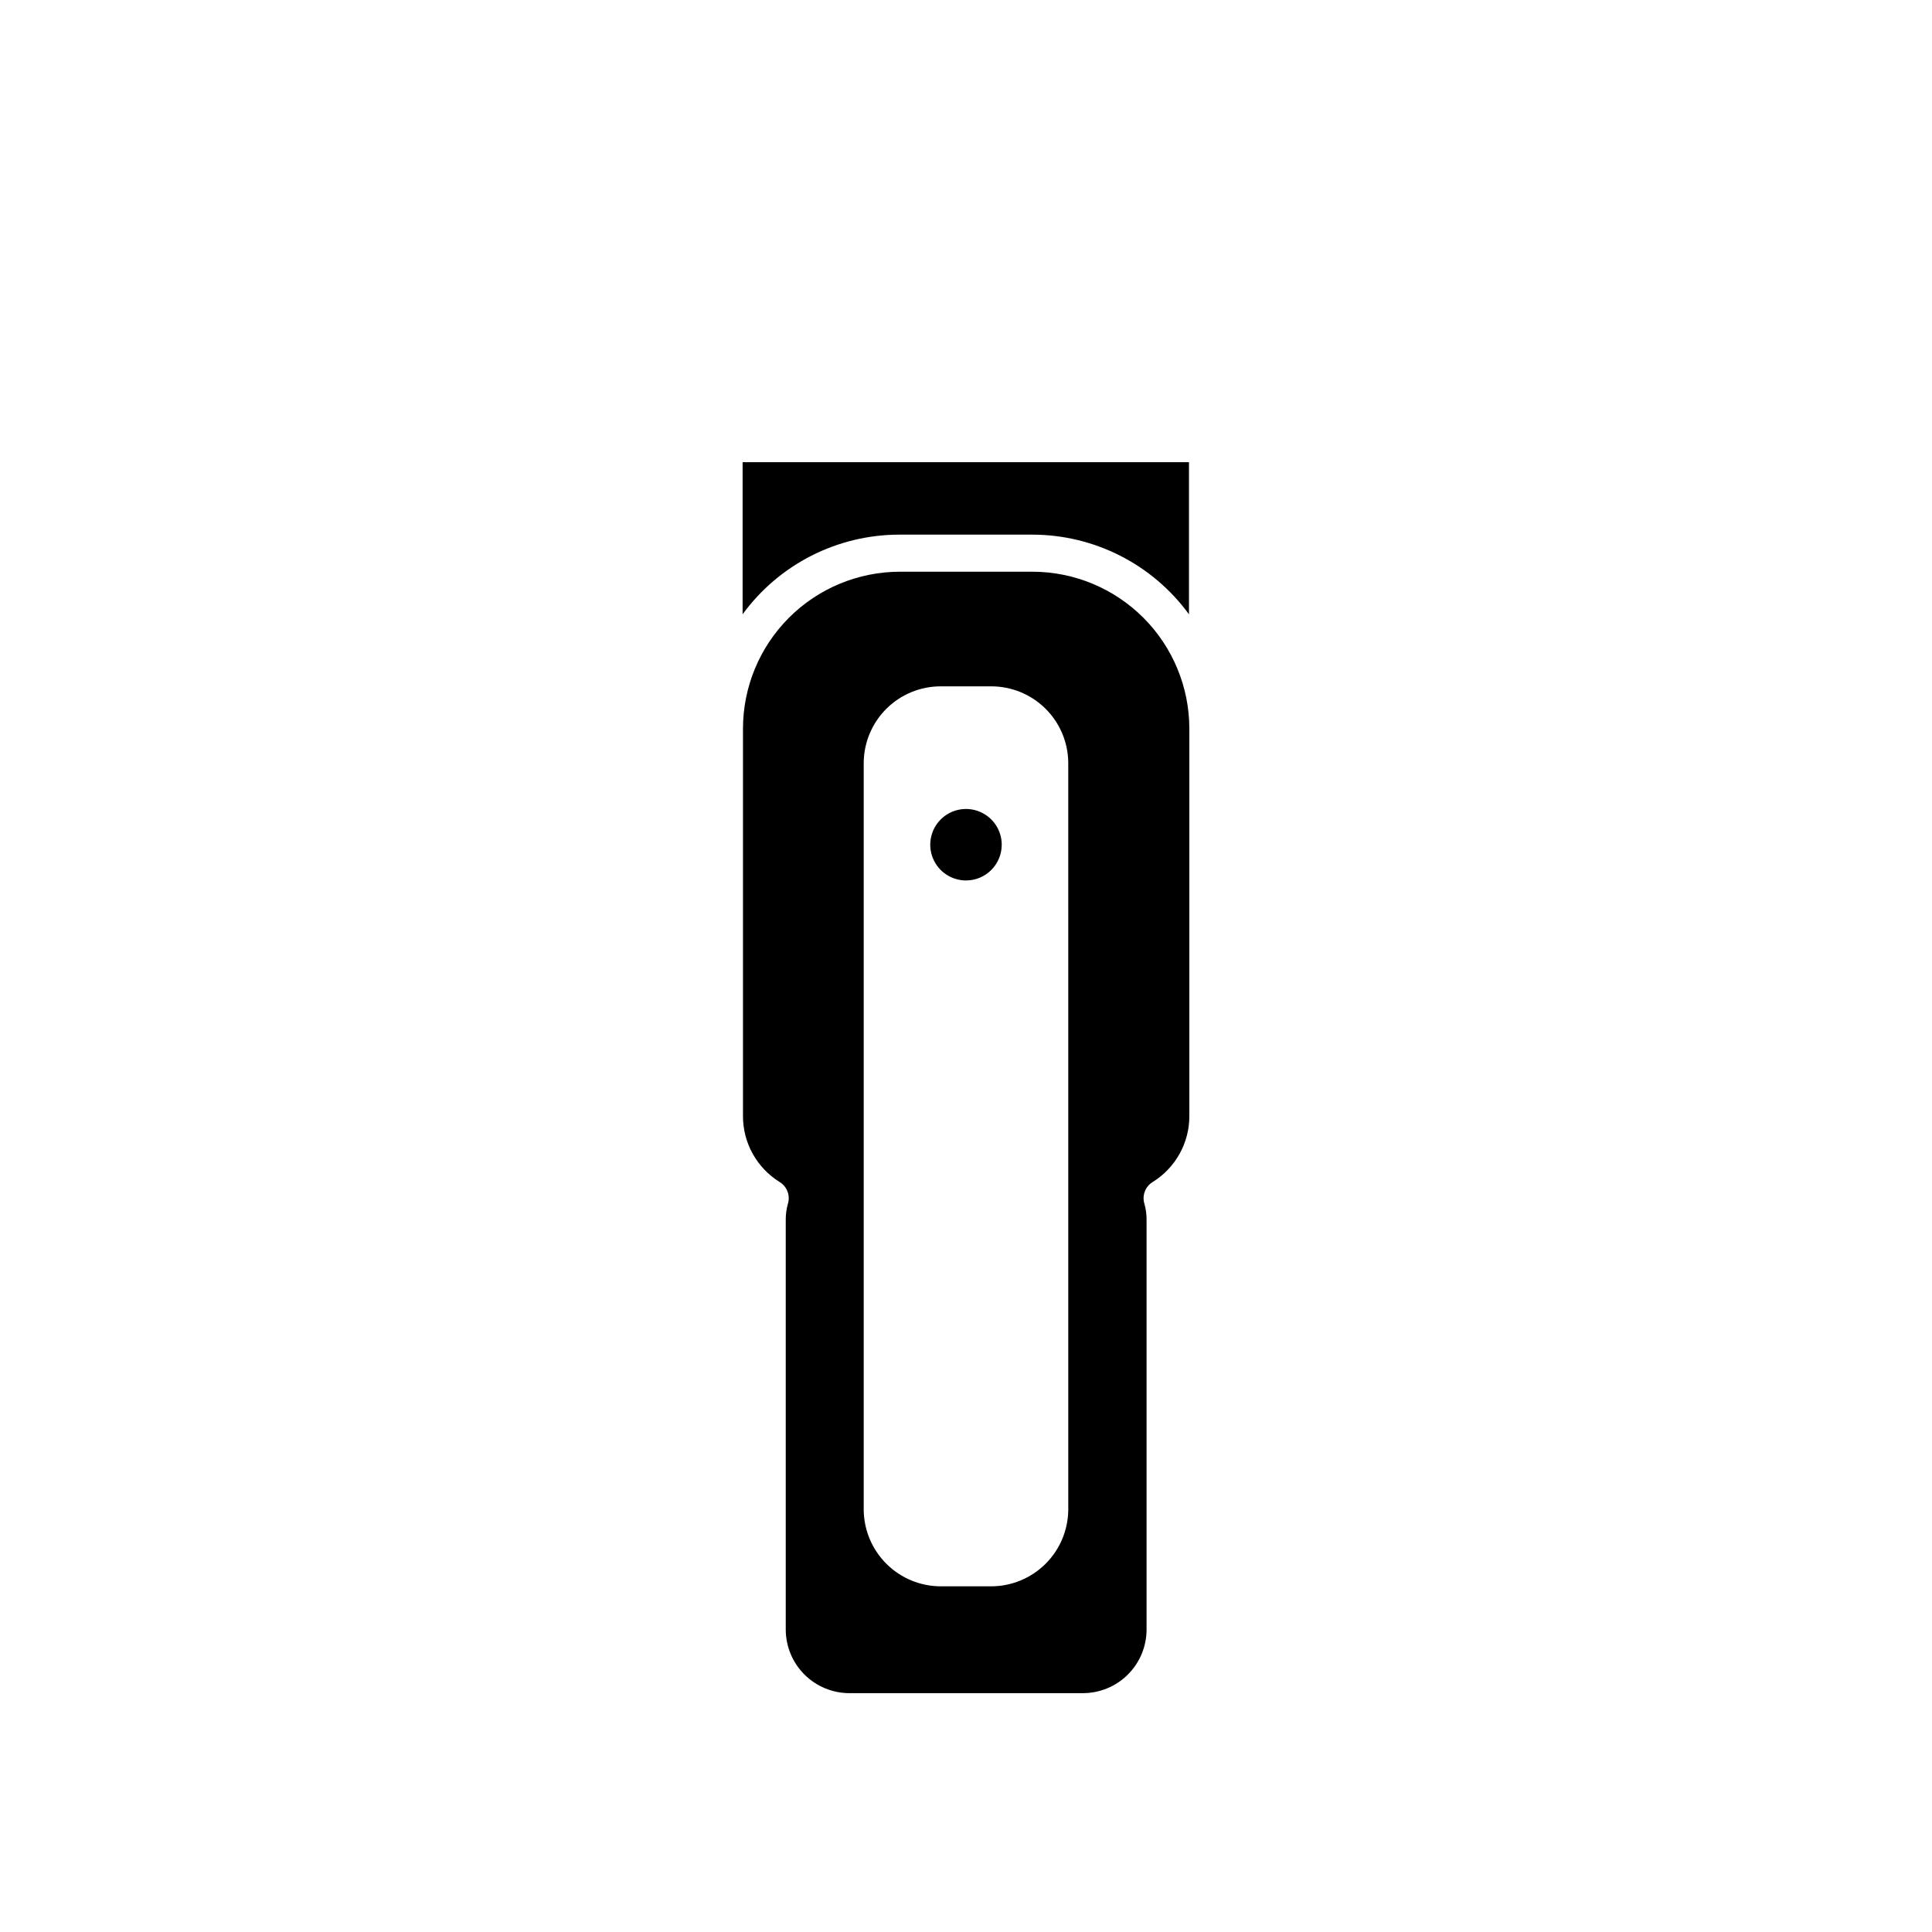 <?xml version="1.0" encoding="UTF-8"?>
<!-- Uploaded to: ICON Repo, www.svgrepo.com, Generator: ICON Repo Mixer Tools -->
<svg fill="#000000" width="800px" height="800px" version="1.1" viewBox="144 144 512 512" xmlns="http://www.w3.org/2000/svg">
 <g>
  <path d="m417.68 295.51h-35.27c-11.008 0.027-21.562 4.418-29.34 12.207-7.781 7.789-12.16 18.348-12.172 29.359v102.62c-0.039 7.164 3.668 13.832 9.773 17.582 1.941 1.223 2.812 3.606 2.117 5.793-0.375 1.348-0.562 2.738-0.555 4.133v108.67c0.012 4.457 1.789 8.73 4.941 11.883 3.152 3.152 7.426 4.93 11.887 4.945h61.965c4.461-0.016 8.734-1.793 11.887-4.945 3.152-3.152 4.93-7.426 4.941-11.883v-108.67c0.008-1.395-0.18-2.785-0.555-4.133-0.695-2.188 0.176-4.57 2.117-5.793 6.106-3.75 9.812-10.418 9.773-17.582v-102.62c-0.012-11.012-4.391-21.57-12.172-29.359-7.777-7.789-18.332-12.18-29.34-12.207zm9.422 248.73h-0.004c-0.078 5.363-2.262 10.48-6.078 14.25-3.816 3.769-8.961 5.891-14.324 5.902h-13.402c-5.363-0.012-10.508-2.133-14.324-5.902s-6-8.887-6.078-14.25v-198.2c0.066-5.367 2.246-10.492 6.062-14.266 3.82-3.769 8.973-5.887 14.34-5.887h13.402c5.367 0 10.52 2.117 14.34 5.887 3.82 3.773 6 8.898 6.062 14.266zm-86.305-277.75v40.305c9.676-13.258 25.102-21.098 41.516-21.109h35.266c16.414 0.012 31.836 7.852 41.512 21.109v-40.305z"/>
  <path d="m400 377.33c-3.836 0-7.293-2.312-8.758-5.859-1.461-3.547-0.641-7.625 2.078-10.328 2.719-2.707 6.801-3.504 10.336-2.019 3.539 1.48 5.836 4.949 5.812 8.785-0.027 5.211-4.258 9.422-9.469 9.422z"/>
 </g>
</svg>